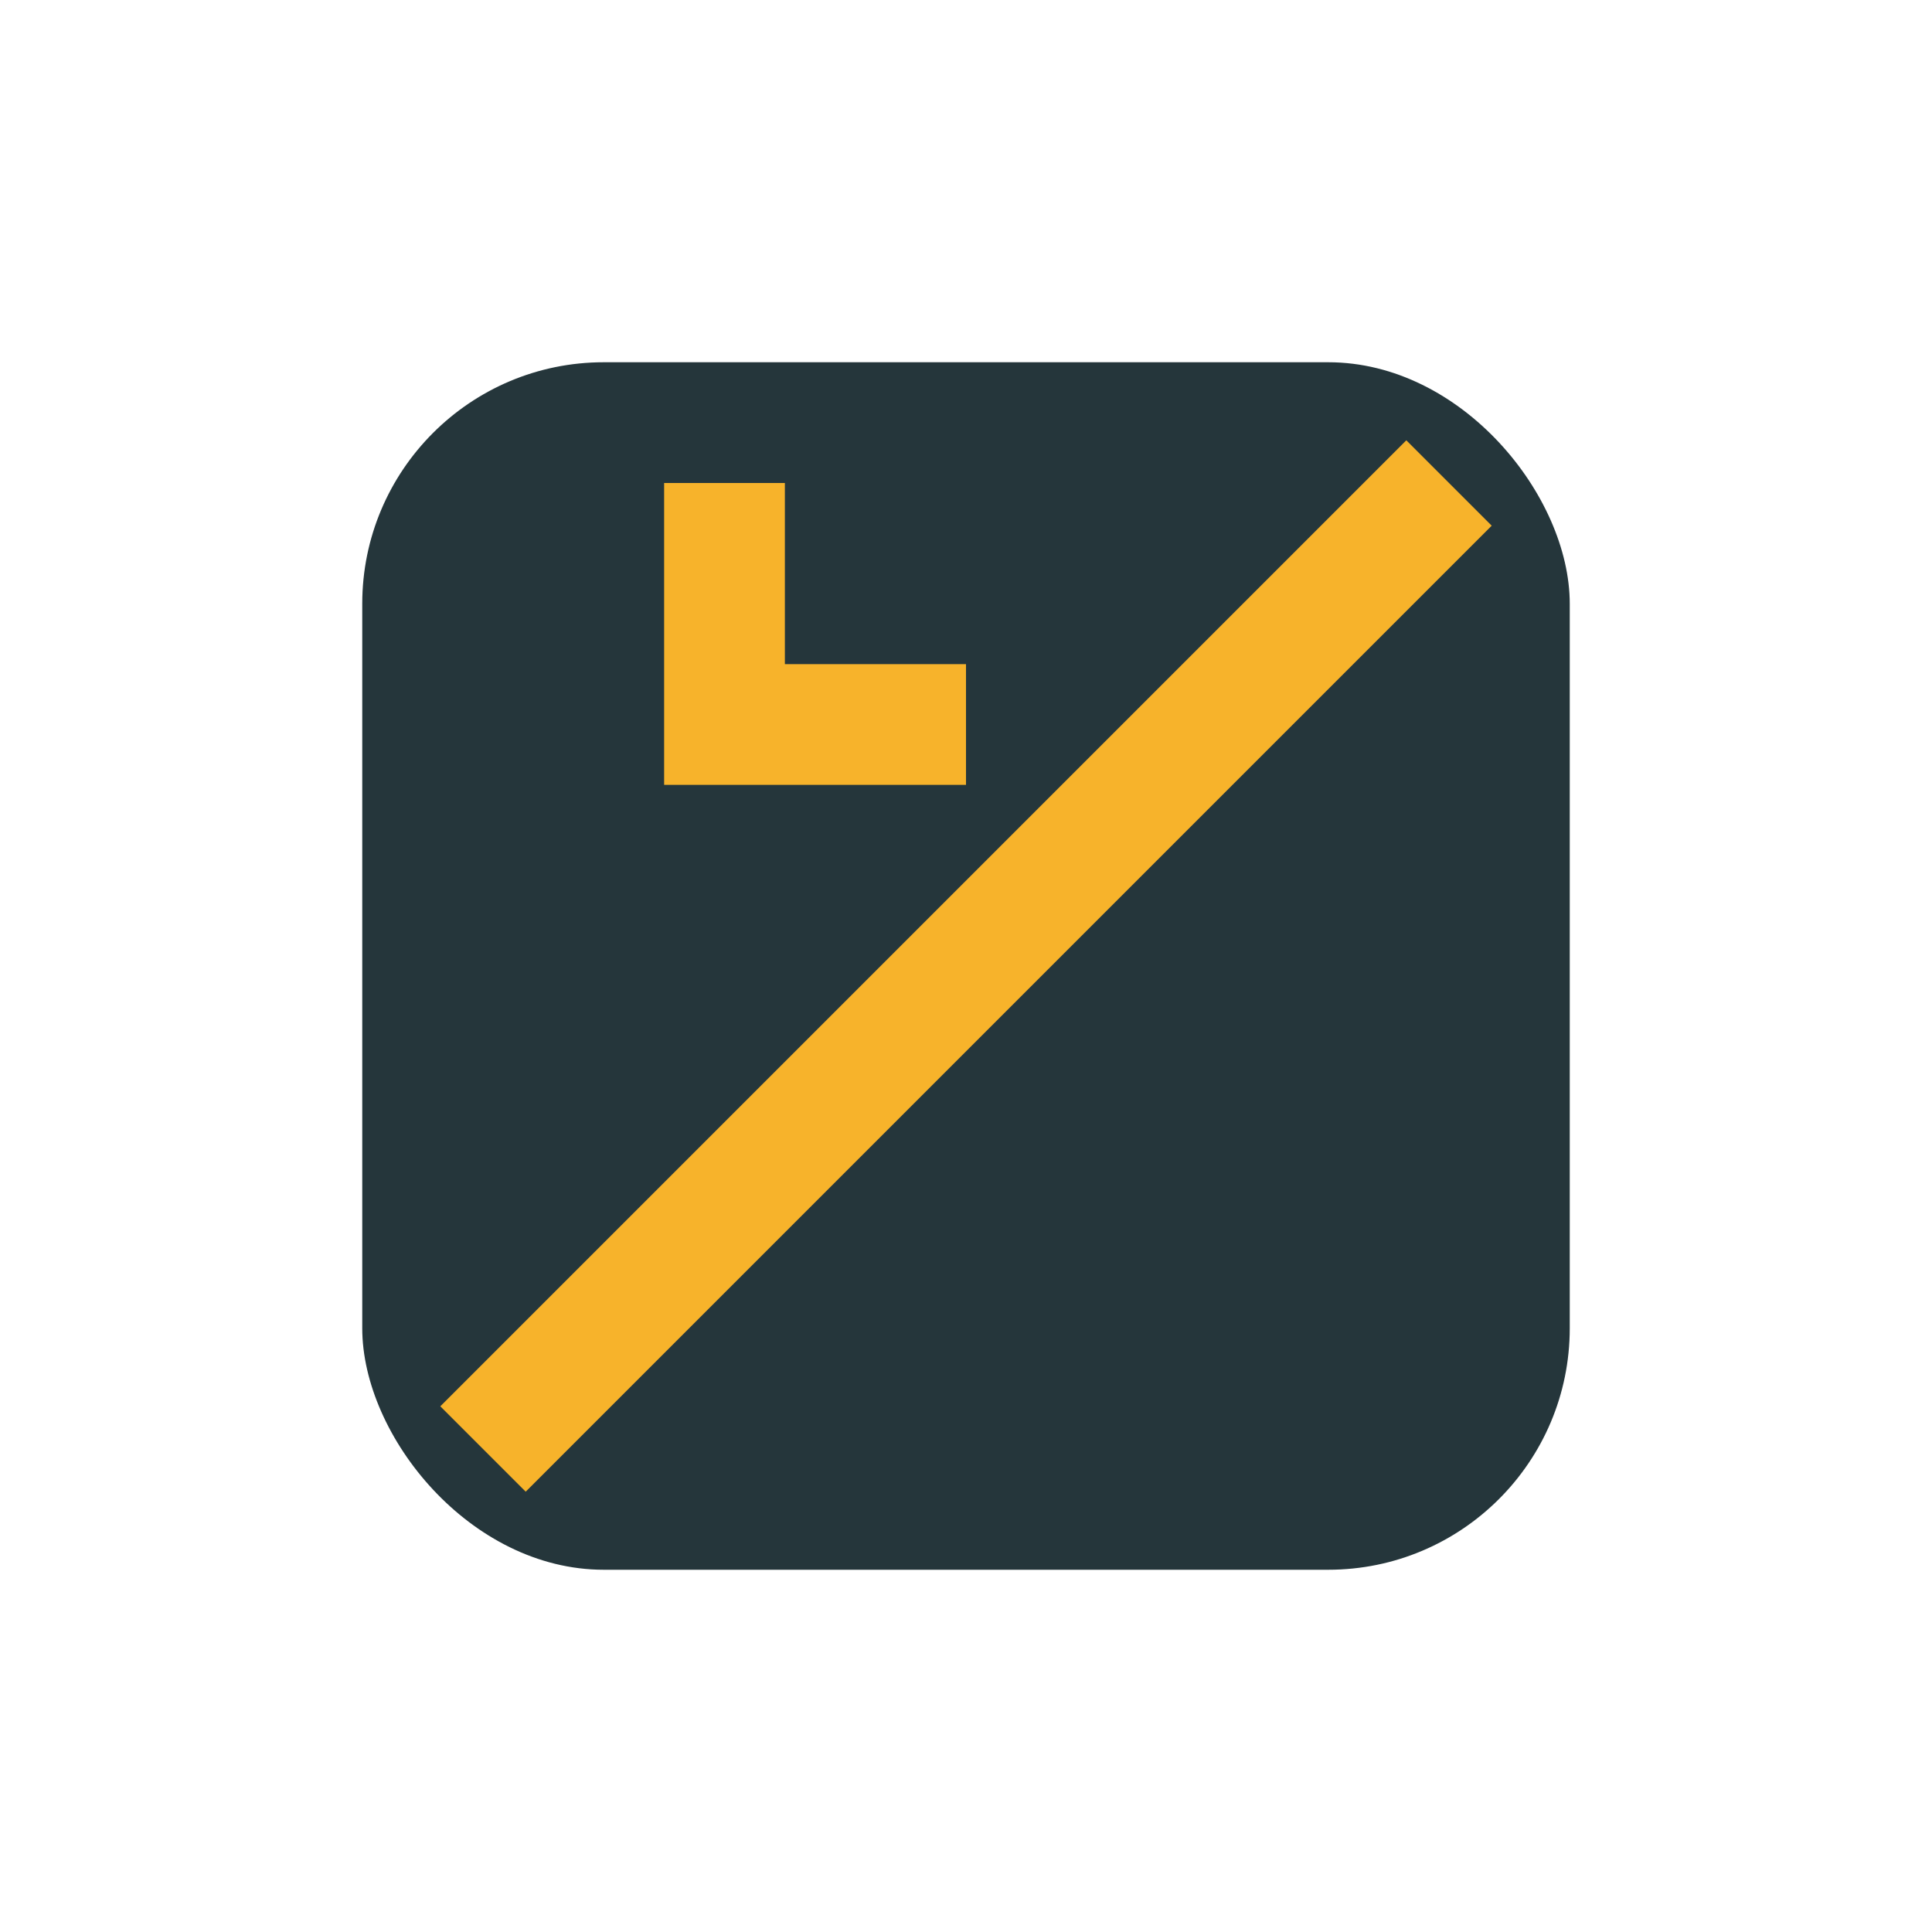 <?xml version="1.0" encoding="UTF-8"?>
<svg xmlns="http://www.w3.org/2000/svg" width="32" height="32" viewBox="0 0 32 32"><rect x="6" y="6" width="20" height="20" rx="4" fill="#25363B"/><path d="M8 24L24 8M12 8v4h4" stroke="#F7B32B" stroke-width="2" fill="none"/></svg>